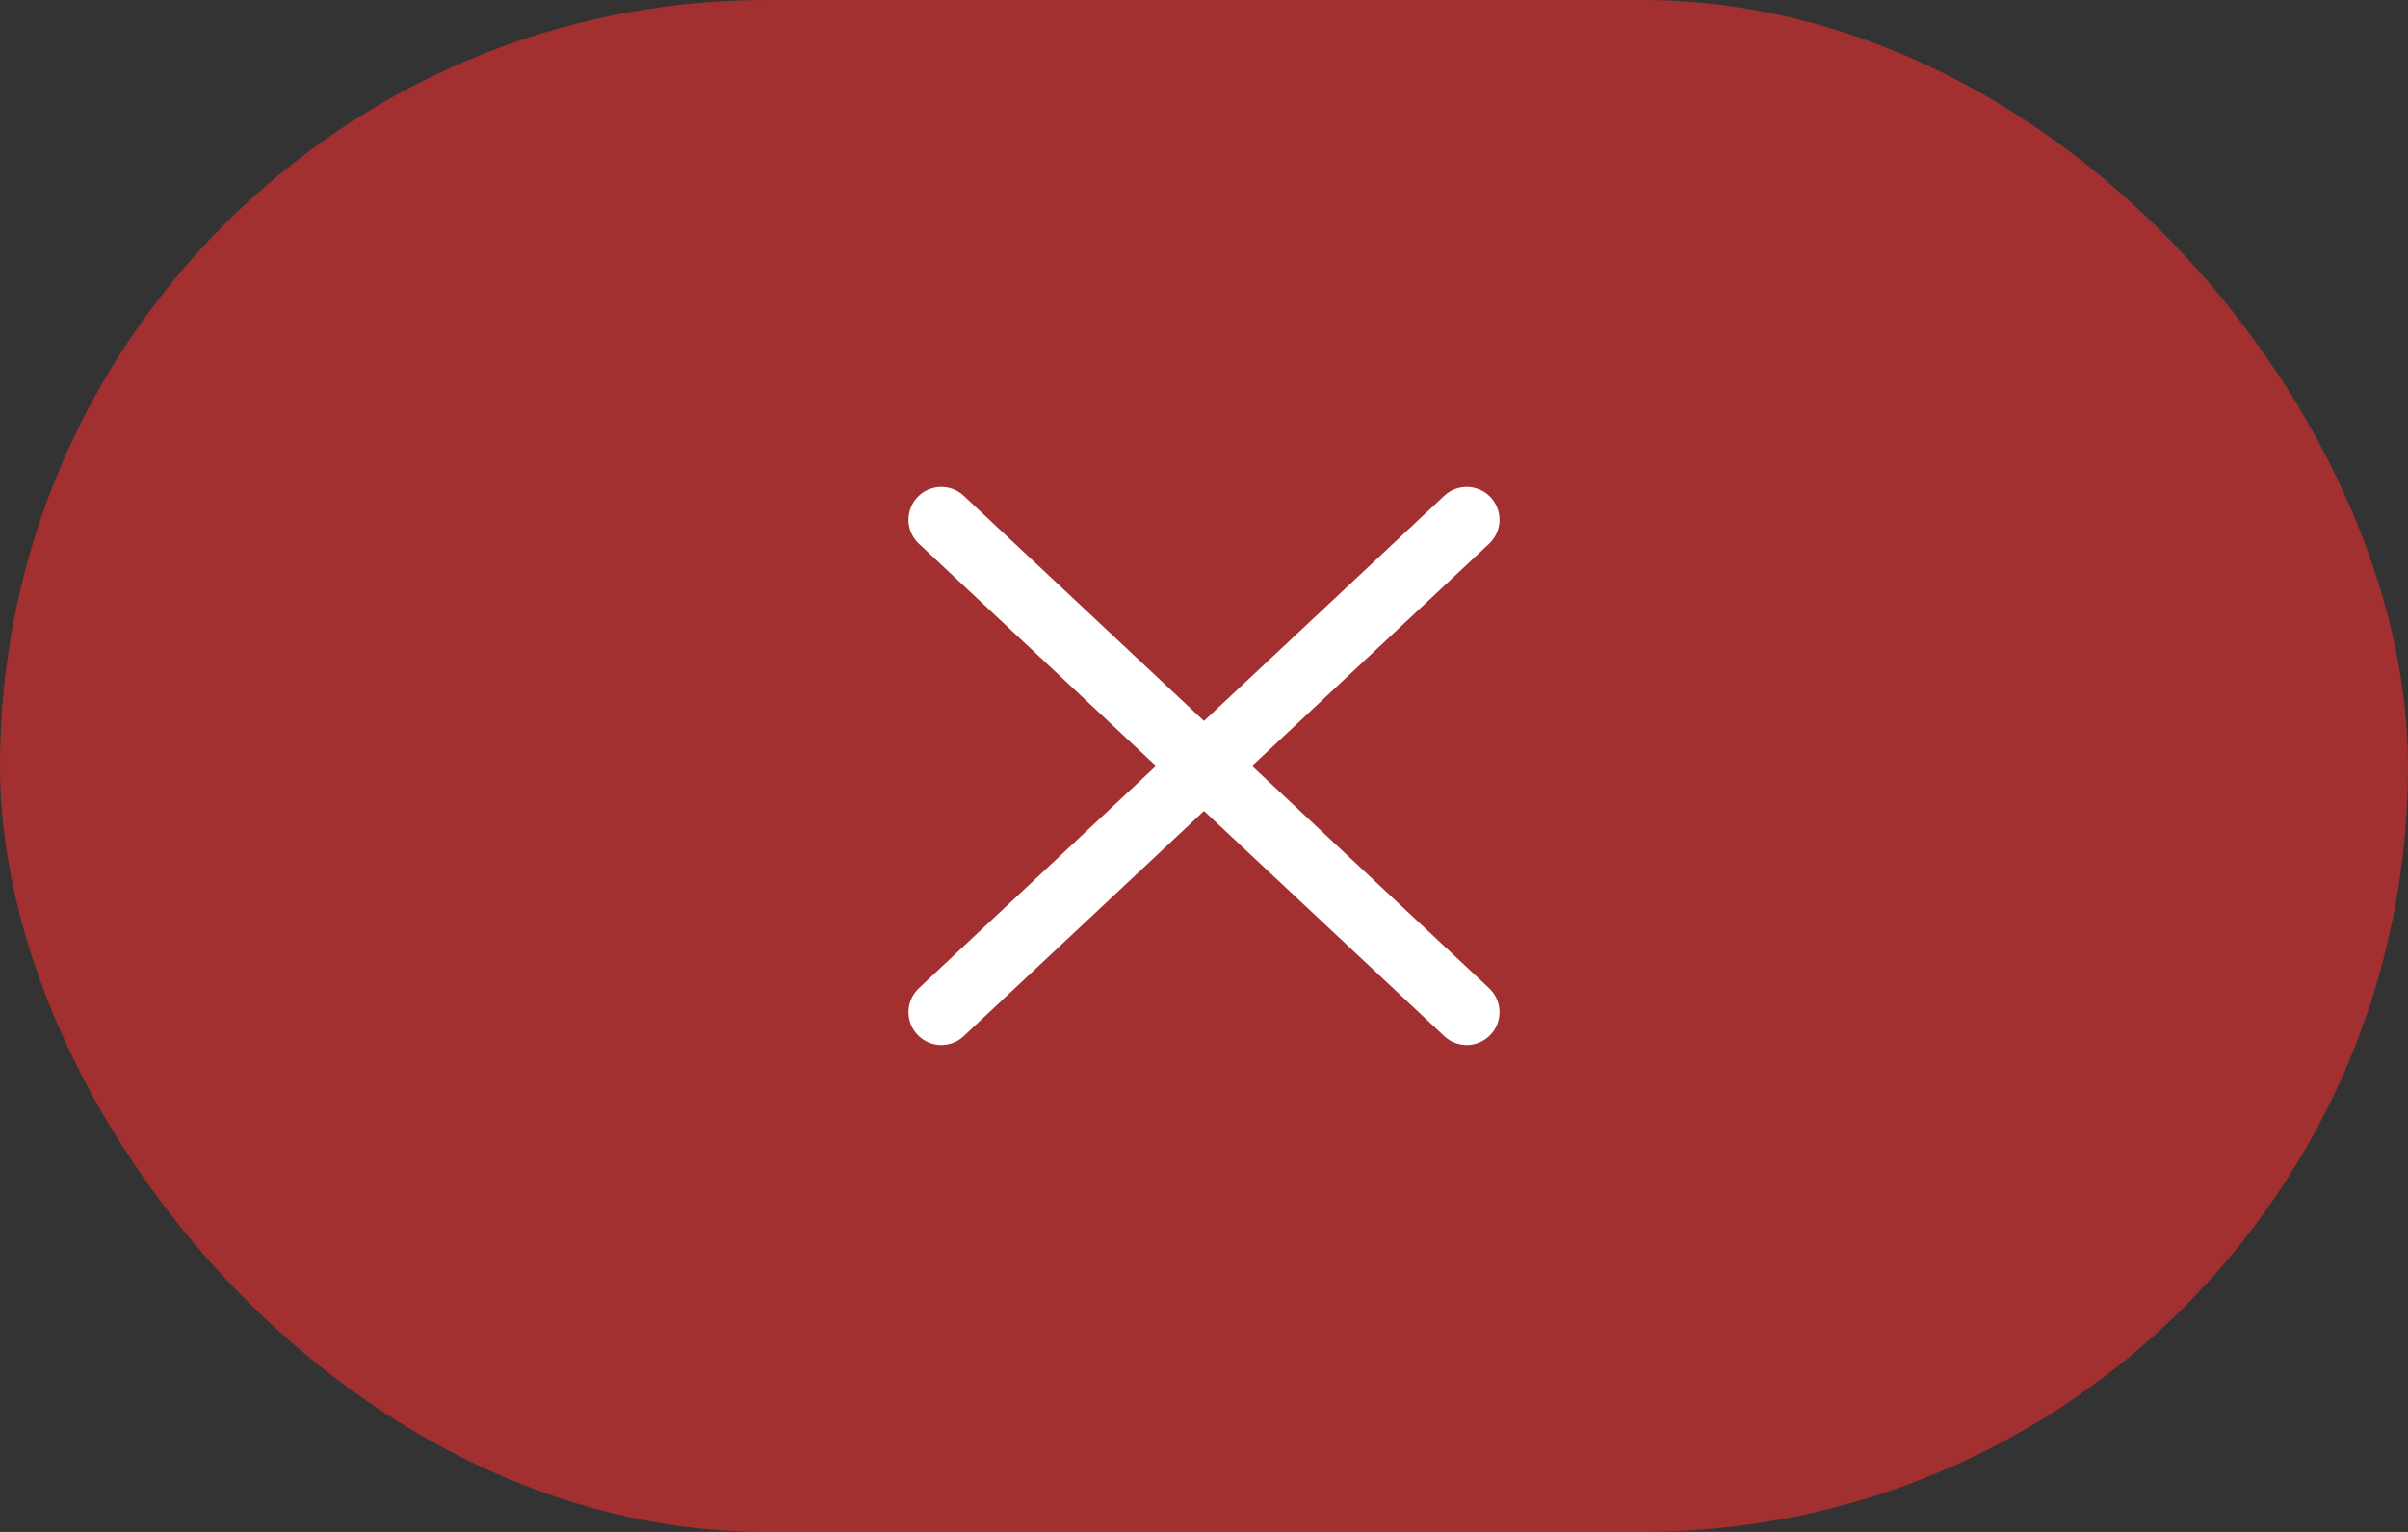 <svg width="55" height="35" viewBox="0 0 55 35" fill="none" xmlns="http://www.w3.org/2000/svg">
<rect x="0" y="0" width="55" height="35" fill="#333333" stroke="none"/>
<rect width="55" height="35" rx="17.5" fill="#D32F2F" fill-opacity="0.7"/>
<path d="M21.5 23.125L33.5 11.875" stroke="white" stroke-width="1.5" stroke-linecap="round" stroke-linejoin="round"/>
<path d="M33.5 23.125L21.5 11.875" stroke="white" stroke-width="1.5" stroke-linecap="round" stroke-linejoin="round"/>
</svg>
